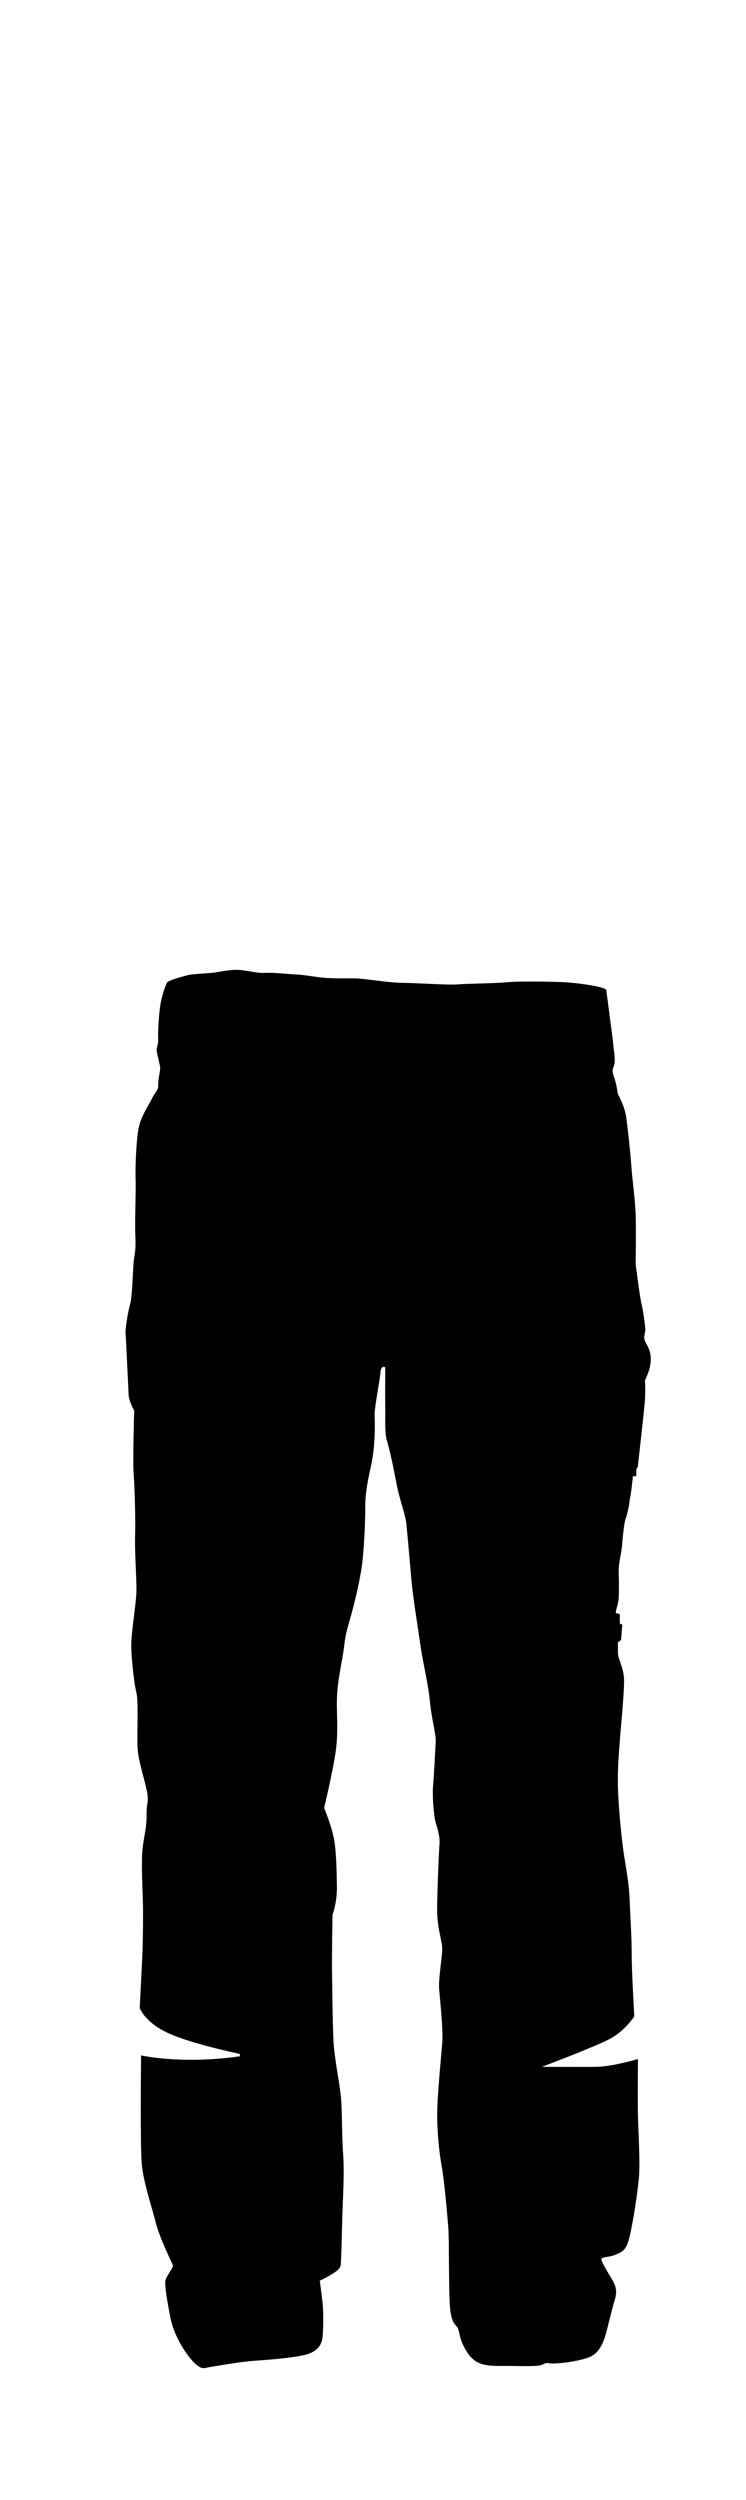 <?xml version="1.0" encoding="utf-8"?>
<!-- Generator: Adobe Illustrator 28.1.0, SVG Export Plug-In . SVG Version: 6.00 Build 0)  -->
<svg version="1.1" xmlns="http://www.w3.org/2000/svg" xmlns:xlink="http://www.w3.org/1999/xlink" x="0px" y="0px"
	 viewBox="0 0 597 1999" style="enable-background:new 0 0 597 1999;" xml:space="preserve">
<g id="нити">
</g>
<g id="сер">
	<path d="M516.4,1072.9c-2.1-4.1,0.4-6.9,0-10.8s-1.7-14.6-3-19.4c-1.3-4.9-4.7-32-4.7-32s0.4-28.4,0-39.8
		c-0.4-11.4-2.8-28.5-3.5-39c-0.7-10.4-2.8-29.7-4.1-38.8c-1.3-9.1-6.7-18.4-6.7-18.4s-0.9-7.9-3.2-14.1c-2.2-6.2,0-6.3,0.6-10.3
		c0.6-3.9-0.7-11.9-0.7-11.9s-0.6-6.8-1.7-14.6c-1.1-7.8-3.1-24.3-4.3-32.5c-3.2-2.8-24.1-5.4-32.8-5.9c-8.8-0.5-36.6-1-46.6,0
		c-10.1,1-30.8,1-39.2,1.7c-8.4,0.7-33.6-1.2-44.2-1.2c-10.6,0-31.7-3.6-38.2-3.6s-19.4,0.2-27.1-0.7s-14.2-2.2-19.9-2.4
		c-5.7-0.2-17.8-1.7-25.2-1.3c-7.5,0.4-17-2.8-24.3-2.4c-7.3,0.4-13.2,1.9-18.3,2.4c-5,0.5-15.5,1-18.5,1.7c-3,0.7-15.7,4.1-17,5.9
		c-1.3,1.8-4.7,11.6-5.8,20.2c-1.1,8.6-1.7,20.3-1.4,25.1c0.3,4.8-1.6,6.4-1.2,9.4c0.4,3,2.6,11.4,2.8,13.4
		c0.2,2.1-1.9,10.3-1.6,14.2c0.3,3.9-2.5,5.4-4.6,9.9c-2.1,4.5-9.7,15.1-11.4,26.1c-1.7,11-2.4,29.3-2.1,39c0.4,9.7-0.7,32.7-0.2,45
		s-0.4,13.2-1.2,19.8s-1.1,28.2-2.9,34.9c-1.9,6.7-4.1,20.2-3.7,24.4s2.1,41.8,2.4,48s4.5,12.9,4.5,12.9s-1.3,39.9-0.4,51.5
		s1.5,38.6,1.1,49.1s1.1,32.8,1.1,42.5c0,9.7-3.7,31.2-4.1,42c-0.4,10.8,2.2,33,4.1,40.9c1.9,7.8,0,36.4,1.1,46.5
		c1.1,10.1,6.5,26.3,7.6,33.8c1.1,7.5-0.7,7.3-0.6,17c0.2,9.7-2.1,17.2-3.2,26.9c-1.1,9.7-0.2,29.7,0.2,40.9c0.4,11.2,0,36.2-0.4,45
		c-0.4,8.8-2.1,41.6-2.1,41.6s3.5,11,22,19.8c18.5,8.8,58,17,58,17l0.2,1.9c-47,6.7-79.1-0.7-79.1-0.7s-0.8,71.5,0.5,86.4
		s8,34.5,11.4,47.8c3.4,13.2,13.4,32.5,13.6,34c0.2,1.5-5,8-6,11.6c-0.9,3.5,1.7,18.3,3.9,29.7c2.2,11.4,8.4,22.6,13.6,29.7
		c5.2,7.1,10.3,11.6,13.8,10.8c3.5-0.7,28-5,39.6-5.8s29.5-2.2,39.7-4.5c10.3-2.2,13.6-7.5,14.7-12s1.3-22.2,0.4-30.2
		c-0.9-8-2.2-17.4-2.2-17.4s3.2-1.3,7.6-3.9c4.5-2.6,8.2-5,9-7.8c0.7-2.8,1.1-29.1,1.5-41.6s1.7-33.2,0.6-47.8s-0.7-33.4-1.7-44.8
		c-0.9-11.4-5.2-30.4-6-45.5c-0.8-15.1-1-44.2-1.2-56s0.4-45.2,0.4-45.2s3.7-9.7,3.5-22.4c-0.2-12.7-0.4-28-2.4-38.6
		c-2.1-10.6-7.8-24.4-7.8-24.4s6.9-28.7,9.3-45.5c2.4-16.8,0.2-31.5,1.1-45.7s4.3-26.9,5.6-38.1s2.8-14.6,5.8-25.6
		c3-11,7.6-30,9-43.5c1.3-13.4,2.1-29.7,2.1-42s2.1-21.5,4.9-34.5c2.8-13.1,3-29.9,2.6-37.7c-0.4-7.8,4.1-28,4.6-35.1
		c0.5-7.1,3.9-4.5,3.9-4.5s-0.2,22.4,0,31.5c0.2,9.1-0.6,20.7,1.3,26.9c1.9,6.2,5.2,20.9,7.6,34s7.1,24.4,8,32.8s2.8,31,4.1,45.3
		c1.3,14.4,5,36.4,7.1,51.3s6.3,31,7.6,45c1.3,14,5,26.5,4.7,32.3c-0.4,5.8-1.3,26.7-2.1,35.1s0.6,25,2.1,29.9s3.5,11,3,17.2
		s-1.7,35.3-1.9,50.9c-0.2,15.7,4,26.1,4.1,32.3s-3.1,24.1-2.5,32.1c0.6,8,3.4,33.4,2.5,43.5c-0.8,10.1-3.7,39.7-4,54.5
		s1.5,32.7,3.5,43.7c2.1,11,4.7,40.9,5.4,50.2s0.2,49.6,1.3,62.9s4.7,14,6.2,16.6c1.5,2.6,1.1,10.4,8.4,20.7c7.3,10.3,17,9.7,30,9.7
		c13.1,0,25.2,0.7,28.9-0.9c3.7-1.7,3.2-1.5,7.5-1.1c4.3,0.4,20.9-1.3,30.2-4.9c9.3-3.5,11.9-14,13.1-17.2
		c1.1-3.2,5.2-21.3,7.5-28.4s0.7-11.6-1.3-15.3c-2.1-3.7-9.5-15.3-9.3-17.5s5.8-1.3,11.4-3.7s8.6-3.5,11.2-14.6
		c2.6-11,6.5-35.3,7.5-48.3c0.9-13.1-0.7-39-0.9-48.5s0-45,0-45s-20,5.9-32.2,6.2s-44.6,0-44.6,0s44.8-16.8,55.8-23.1
		s18.1-17.2,18.1-17.2s-2.1-35.8-2.1-50c0-14.2-0.9-24.8-1.5-40.7c-0.6-15.9-2.4-23.7-4.6-38.1c-2.2-14.4-4.5-39.6-4.9-54.1
		c-0.4-14.6,0.8-27.6,1.5-37.3c0.7-9.7,3.6-38.6,3.4-48.9s-5.3-17-4.9-22.4v-7.6l2.5-1.9l1-12.4c0,0.4-2-0.7-2-0.7v-7.7
		c0,0-2.9-0.1-3.2-1.1c-0.3-1,2.1-7.1,2.3-11.5c0.3-4.4,0.3-13.7,0-20.6c-0.3-6.9,2.2-15,2.7-21.6s1.8-18.7,2.7-20.9
		c1-2.2,3-10.6,3.2-13.5s0.8-4.4,1.4-8.8s1.4-12.1,1.4-12.1h2.7l0-5.6l1.2-1.9c0,0,4.6-40.7,5.5-50.8s0.2-18.4,0.2-18.4
		C525.3,1085.6,518.5,1077,516.4,1072.9z"/>
</g>
<g id="т_син">
</g>
</svg>
